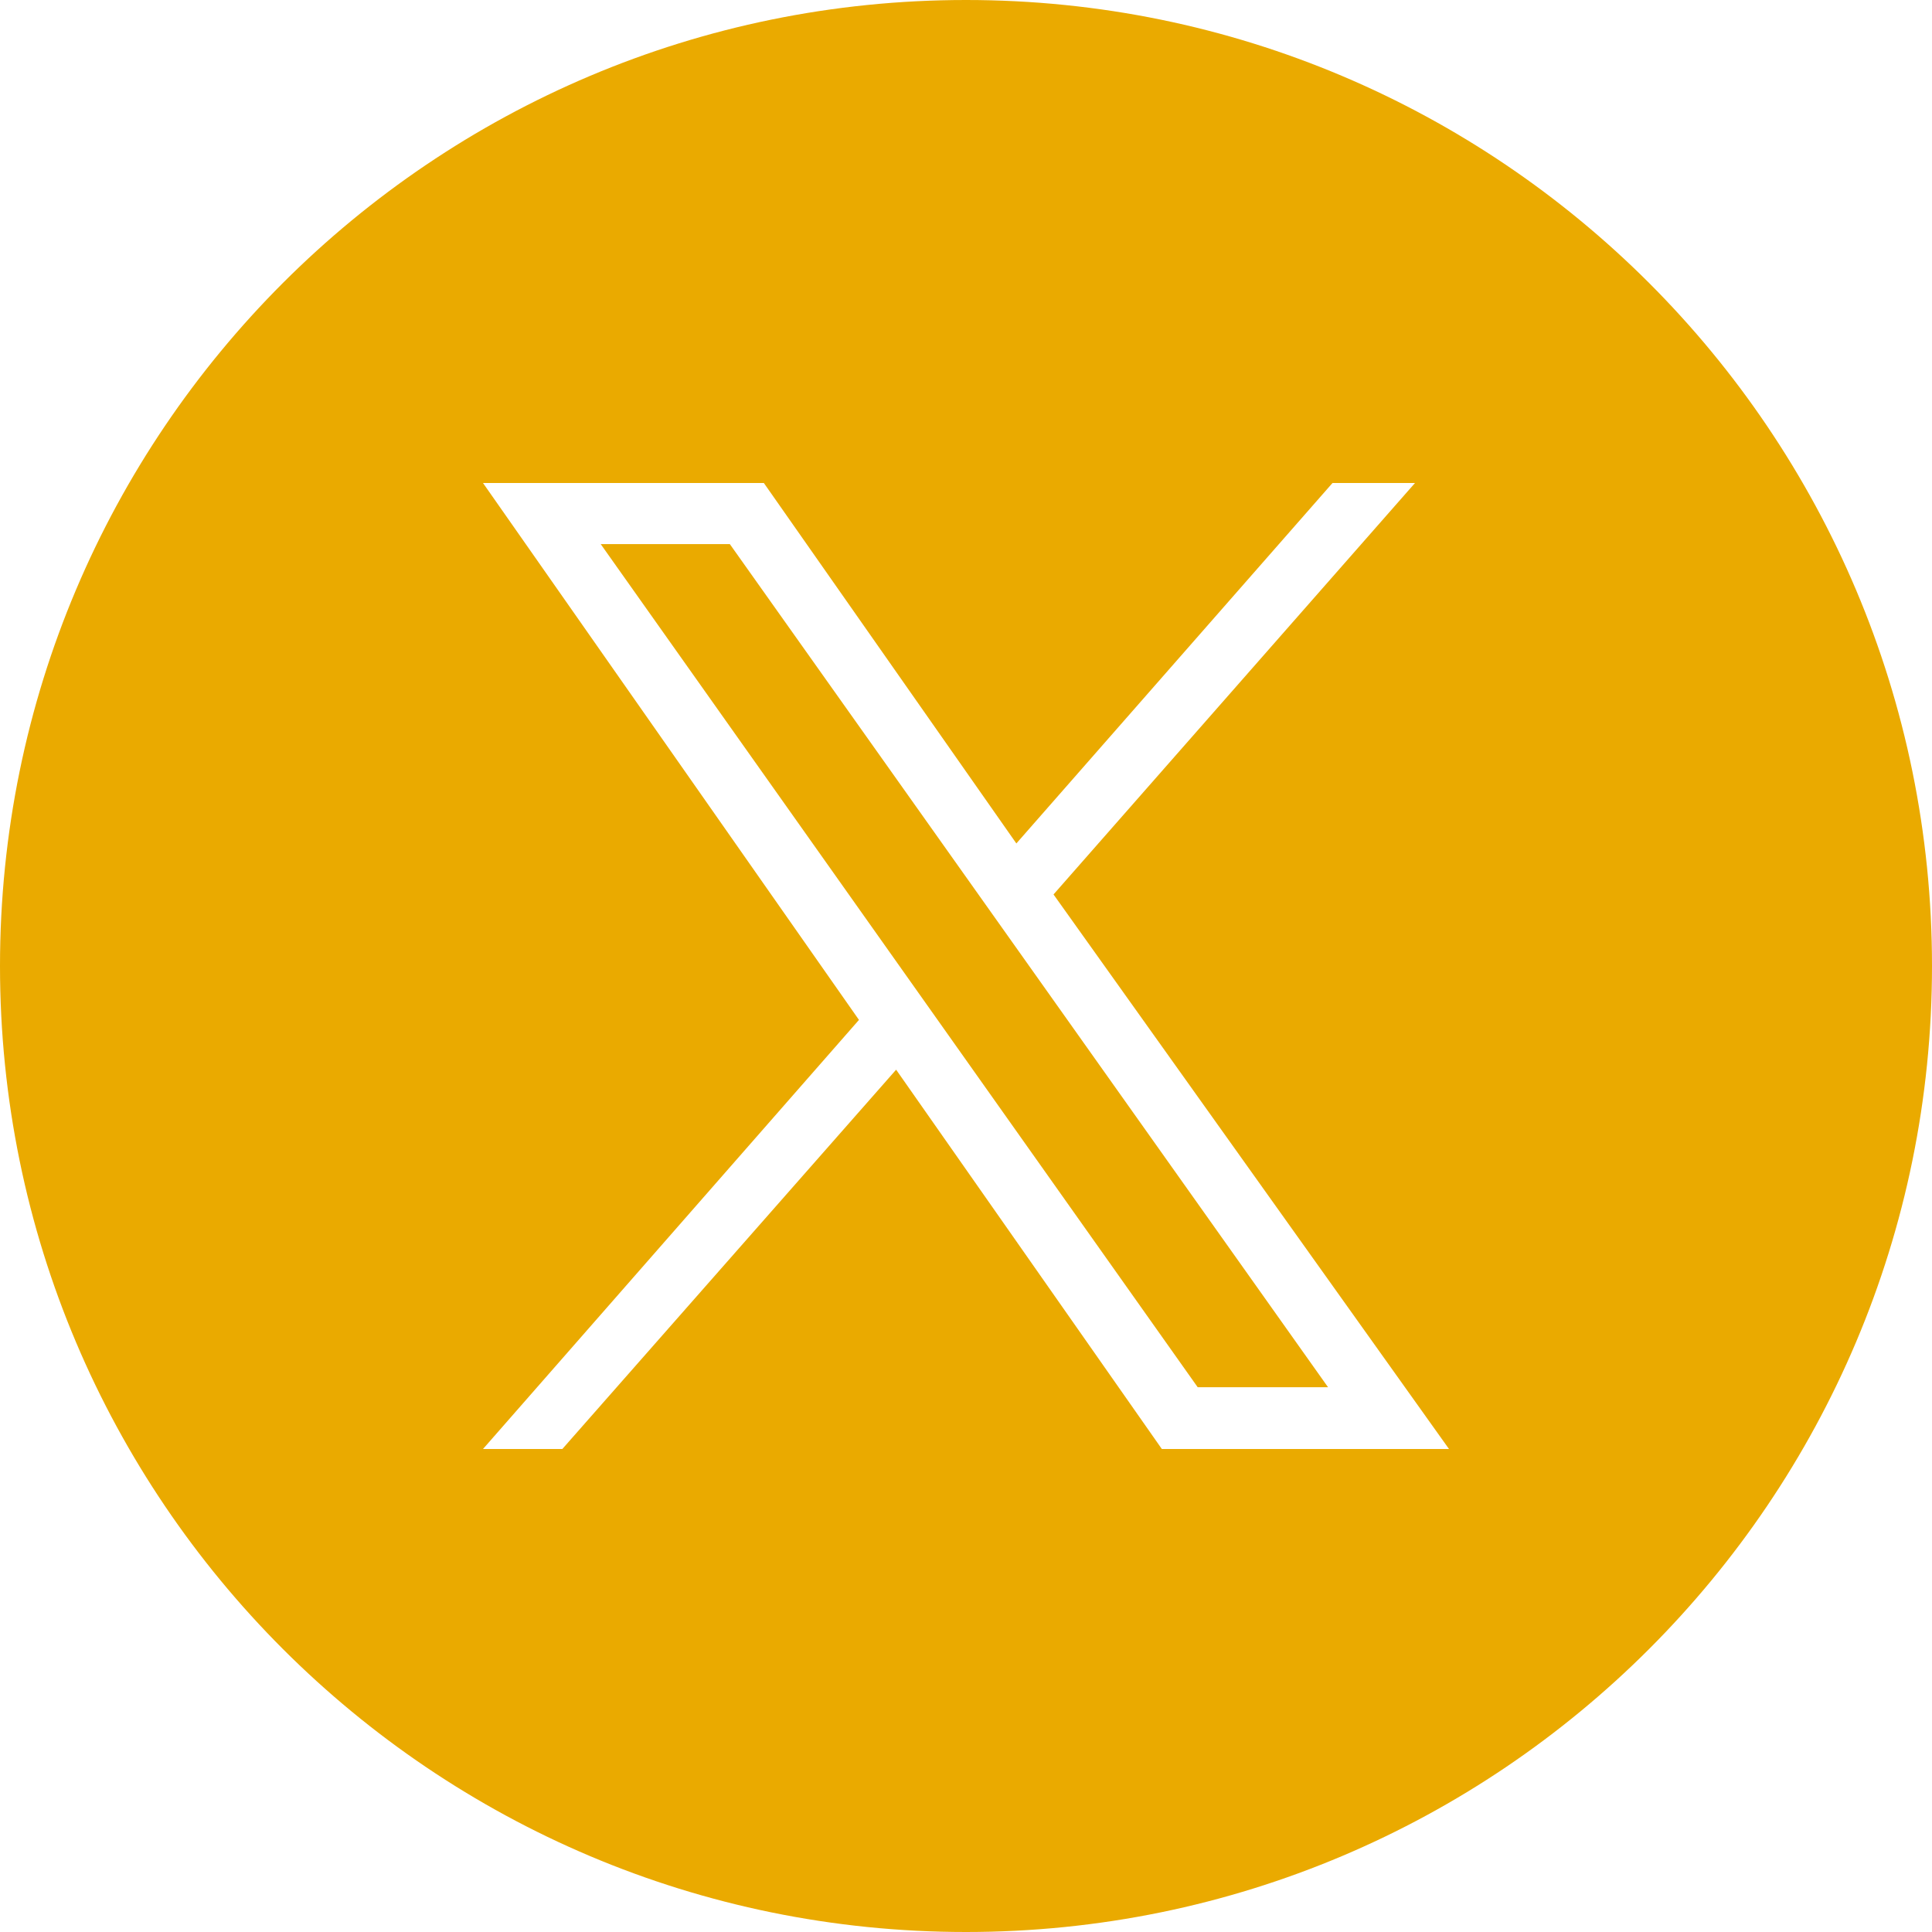 <svg width="30" height="30" viewBox="0 0 30 30" fill="none" xmlns="http://www.w3.org/2000/svg">
<path fill-rule="evenodd" clip-rule="evenodd" d="M15 30C23.284 30 30 23.284 30 15C30 6.716 23.284 0 15 0C6.716 0 0 6.716 0 15C0 23.284 6.716 30 15 30ZM18.041 22.5L13.915 16.61L8.732 22.5H7.5L13.338 15.837L7.5 7.5H11.861L15.782 13.097L20.691 7.5H21.972L16.359 13.889L22.5 22.5H18.051H18.041ZM9.328 8.449L18.598 21.541H20.622L11.333 8.449H9.328Z" fill="#EAAA00"/>
</svg>
